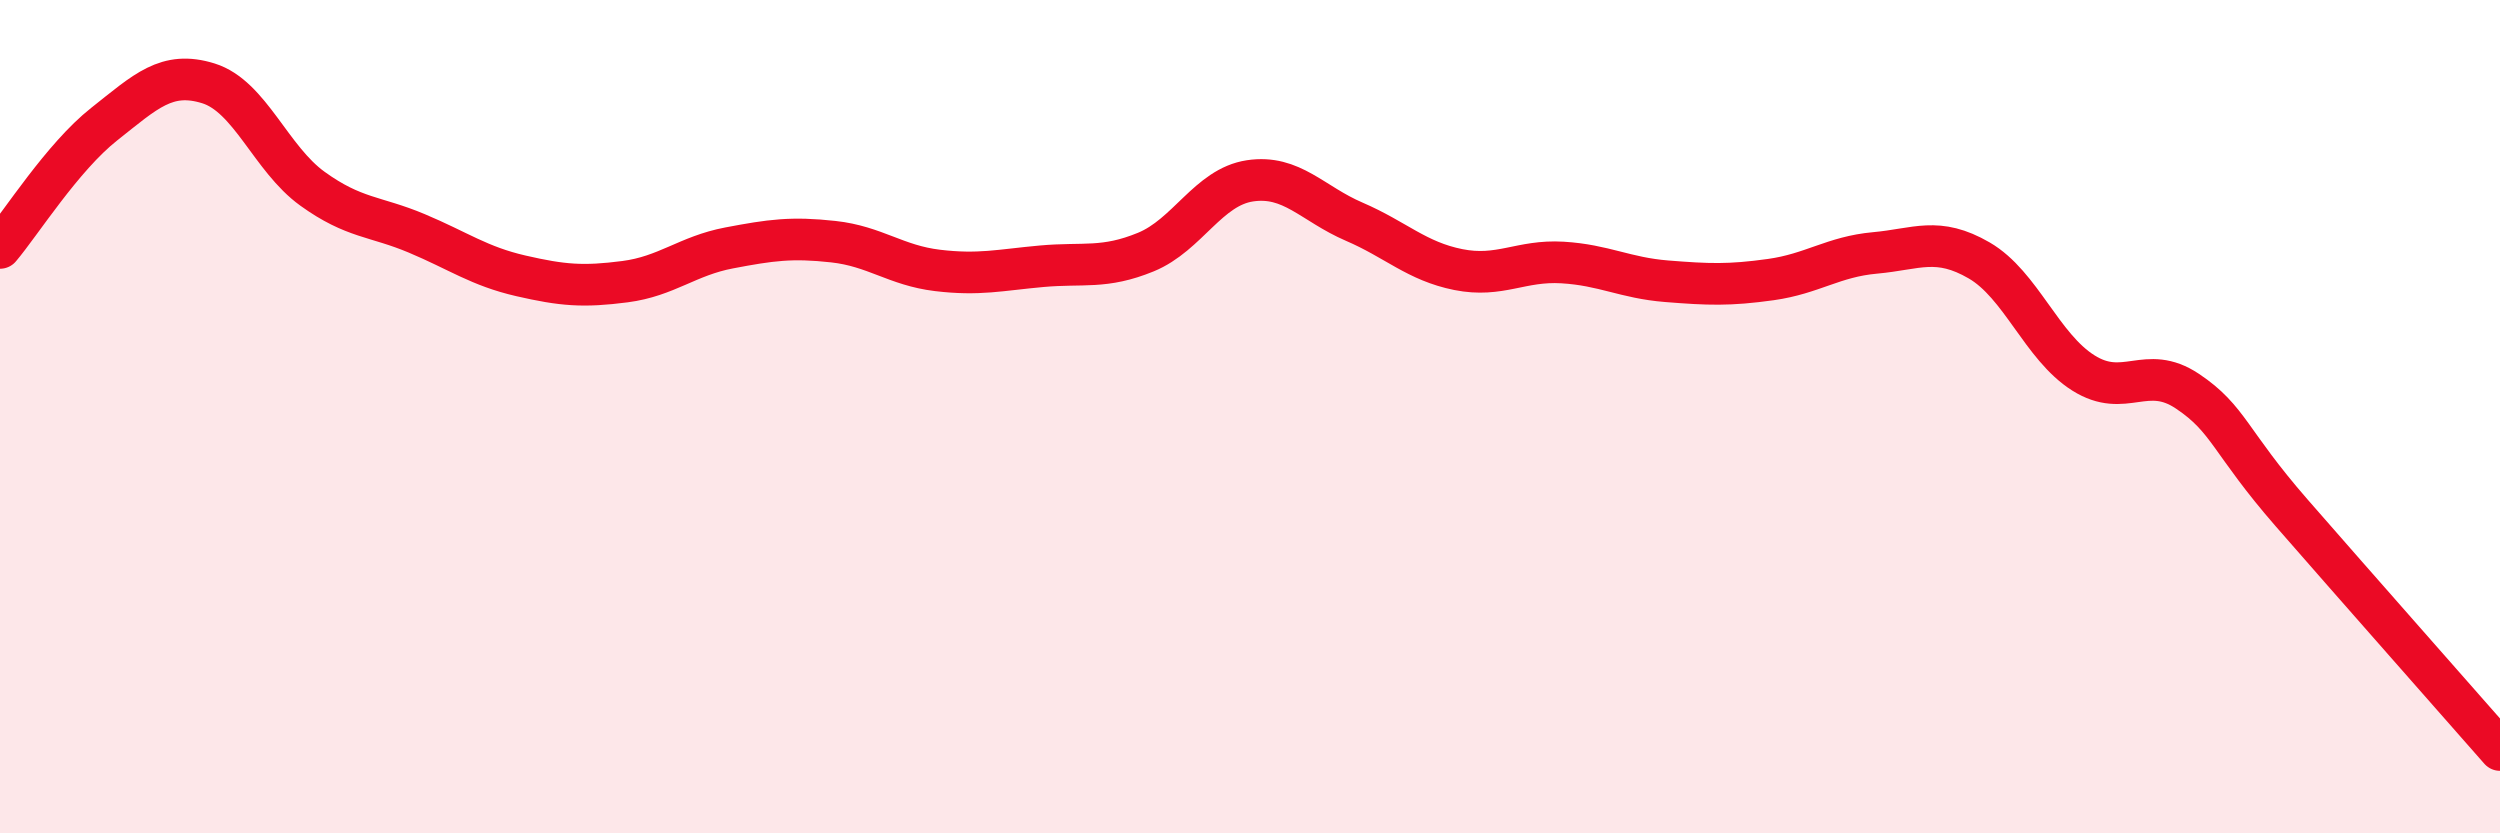 
    <svg width="60" height="20" viewBox="0 0 60 20" xmlns="http://www.w3.org/2000/svg">
      <path
        d="M 0,5.95 C 0.5,5.36 1.5,3.77 2.5,2.98 C 3.5,2.19 4,1.69 5,2 C 6,2.31 6.5,3.81 7.5,4.53 C 8.5,5.25 9,5.18 10,5.6 C 11,6.02 11.5,6.39 12.5,6.62 C 13.5,6.85 14,6.89 15,6.76 C 16,6.63 16.5,6.14 17.5,5.95 C 18.5,5.76 19,5.69 20,5.8 C 21,5.91 21.5,6.37 22.5,6.49 C 23.5,6.61 24,6.48 25,6.39 C 26,6.3 26.5,6.46 27.5,6.05 C 28.5,5.64 29,4.49 30,4.34 C 31,4.19 31.5,4.89 32.5,5.32 C 33.5,5.75 34,6.27 35,6.47 C 36,6.67 36.5,6.24 37.5,6.3 C 38.5,6.36 39,6.67 40,6.75 C 41,6.83 41.5,6.85 42.5,6.71 C 43.5,6.57 44,6.16 45,6.07 C 46,5.98 46.5,5.67 47.5,6.25 C 48.5,6.83 49,8.32 50,8.95 C 51,9.58 51.5,8.72 52.5,9.39 C 53.5,10.06 53.5,10.59 55,12.31 C 56.5,14.03 59,16.86 60,18L60 20L0 20Z"
        fill="#EB0A25"
        opacity="0.1"
        stroke-linecap="round"
        stroke-linejoin="round"
      />
      <path
        d="M 0,5.95 C 0.5,5.36 1.5,3.77 2.5,2.98 C 3.5,2.19 4,1.69 5,2 C 6,2.31 6.5,3.81 7.5,4.53 C 8.5,5.25 9,5.18 10,5.6 C 11,6.02 11.5,6.39 12.5,6.62 C 13.5,6.85 14,6.89 15,6.76 C 16,6.63 16.5,6.14 17.5,5.95 C 18.5,5.76 19,5.69 20,5.8 C 21,5.91 21.5,6.37 22.5,6.49 C 23.5,6.61 24,6.48 25,6.39 C 26,6.3 26.5,6.46 27.5,6.05 C 28.5,5.64 29,4.49 30,4.34 C 31,4.19 31.5,4.89 32.5,5.32 C 33.5,5.75 34,6.27 35,6.47 C 36,6.67 36.5,6.24 37.5,6.3 C 38.5,6.36 39,6.67 40,6.75 C 41,6.83 41.5,6.85 42.5,6.71 C 43.5,6.57 44,6.16 45,6.07 C 46,5.98 46.5,5.67 47.5,6.25 C 48.5,6.83 49,8.32 50,8.95 C 51,9.58 51.5,8.72 52.5,9.39 C 53.5,10.06 53.5,10.59 55,12.31 C 56.5,14.03 59,16.86 60,18"
        stroke="#EB0A25"
        stroke-width="1"
        fill="none"
        stroke-linecap="round"
        stroke-linejoin="round"
      />
    </svg>
  